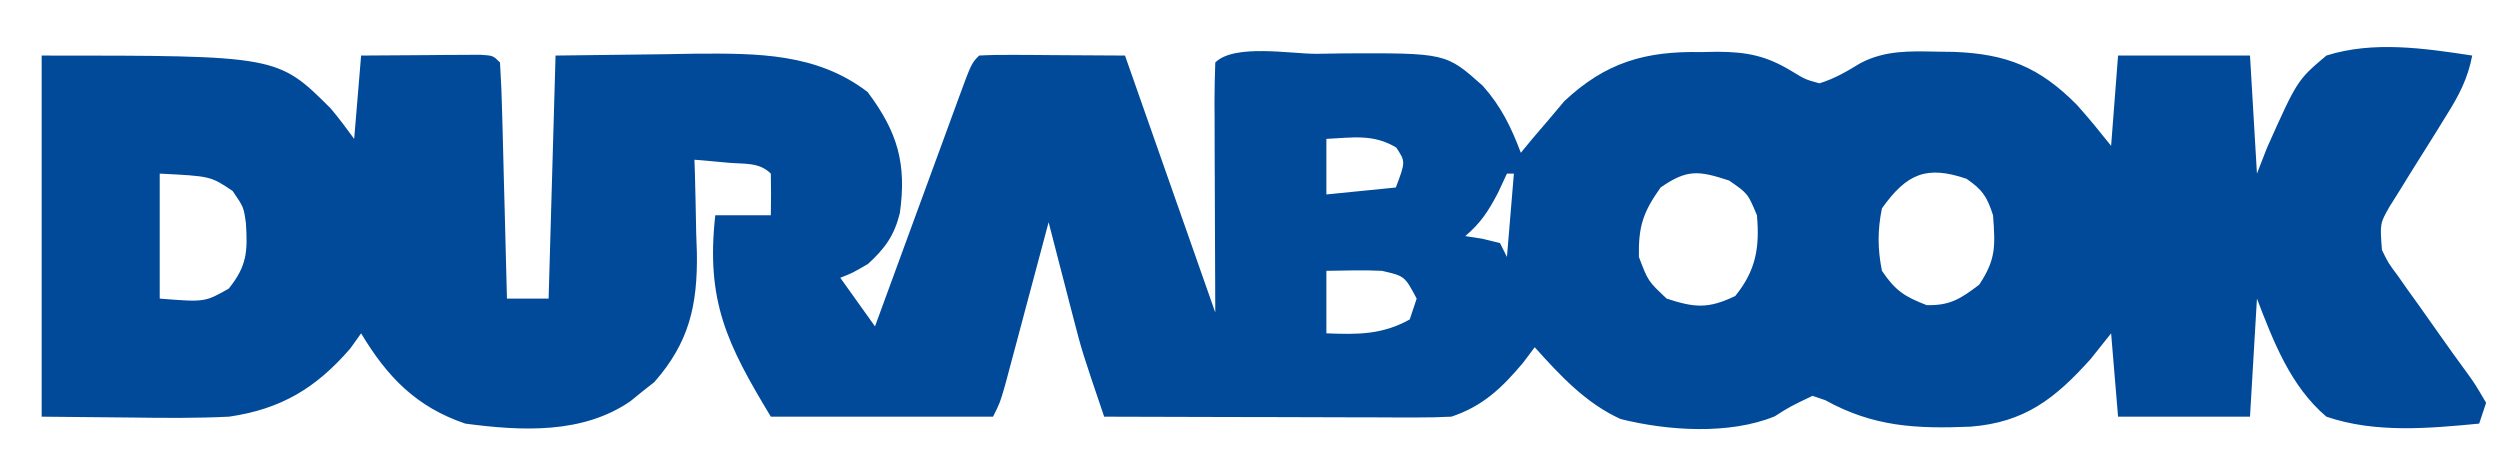 <?xml version="1.0" encoding="UTF-8"?>
<svg version="1.1" xmlns="http://www.w3.org/2000/svg" width="360" height="68">
<path d="M0 0 C33.971 0 33.971 0 41.602 7.594 C42.798 9.011 43.909 10.5 45 12 C45.33 8.04 45.66 4.08 46 0 C49.146 -0.027 52.292 -0.047 55.438 -0.062 C56.335 -0.071 57.233 -0.079 58.158 -0.088 C59.012 -0.091 59.866 -0.094 60.746 -0.098 C61.537 -0.103 62.328 -0.108 63.142 -0.114 C65 0 65 0 66 1 C66.16 3.519 66.259 6.013 66.316 8.535 C66.337 9.288 66.358 10.042 66.379 10.818 C66.445 13.233 66.504 15.647 66.562 18.062 C66.606 19.696 66.649 21.329 66.693 22.963 C66.801 26.975 66.902 30.988 67 35 C68.98 35 70.96 35 73 35 C73.33 23.45 73.66 11.9 74 0 C79.074 -0.062 84.147 -0.124 89.375 -0.188 C91.744 -0.228 91.744 -0.228 94.162 -0.27 C103.049 -0.323 111.607 -0.365 118.938 5.25 C123.284 11.045 124.57 15.601 123.578 22.695 C122.767 25.929 121.447 27.763 119 30 C116.75 31.312 116.75 31.312 115 32 C116.65 34.31 118.3 36.62 120 39 C120.318 38.133 120.635 37.266 120.962 36.373 C122.153 33.123 123.344 29.872 124.535 26.622 C125.048 25.222 125.561 23.821 126.074 22.421 C127.289 19.103 128.506 15.785 129.725 12.469 C130.483 10.407 131.238 8.345 131.99 6.281 C133.888 1.112 133.888 1.112 135 0 C136.562 -0.087 138.127 -0.107 139.691 -0.098 C140.542 -0.095 141.392 -0.093 142.268 -0.09 C143.899 -0.076 143.899 -0.076 145.562 -0.062 C149.007 -0.042 152.451 -0.021 156 0 C160.29 12.21 164.58 24.42 169 37 C168.96 25.197 168.96 25.197 168.91 13.395 C168.907 11.921 168.904 10.447 168.902 8.973 C168.897 8.2 168.892 7.428 168.887 6.633 C168.887 4.755 168.938 2.877 169 1 C171.728 -1.728 179.892 -0.235 183.562 -0.25 C184.826 -0.271 186.09 -0.291 187.393 -0.312 C202.216 -0.374 202.216 -0.374 207.51 4.346 C210.154 7.307 211.619 10.33 213 14 C213.557 13.325 214.114 12.649 214.688 11.953 C215.832 10.615 215.832 10.615 217 9.25 C217.743 8.368 218.485 7.487 219.25 6.578 C225.227 0.974 230.928 -0.665 239 -0.5 C239.755 -0.515 240.511 -0.531 241.289 -0.547 C245.62 -0.517 248.34 0.02 252.062 2.281 C253.977 3.446 253.977 3.446 256 4 C258.226 3.312 259.953 2.278 261.942 1.071 C265.484 -0.772 269.017 -0.639 272.938 -0.562 C273.729 -0.552 274.52 -0.541 275.335 -0.529 C282.94 -0.247 287.71 1.667 293.086 7.113 C294.795 9.014 296.407 11.001 298 13 C298.33 8.71 298.66 4.42 299 0 C305.27 0 311.54 0 318 0 C318.33 5.61 318.66 11.22 319 17 C319.478 15.773 319.956 14.546 320.449 13.281 C324.806 3.541 324.806 3.541 329 0 C335.734 -2.139 343.127 -1.048 350 0 C349.354 3.349 348.086 5.747 346.277 8.625 C345.739 9.496 345.201 10.368 344.646 11.266 C343.506 13.09 342.363 14.913 341.217 16.734 C340.68 17.606 340.143 18.477 339.59 19.375 C339.093 20.166 338.597 20.958 338.086 21.773 C336.708 24.186 336.708 24.186 337 28 C337.922 29.885 337.922 29.885 339.266 31.68 C339.744 32.362 340.222 33.044 340.715 33.746 C341.221 34.449 341.728 35.151 342.25 35.875 C343.235 37.268 344.219 38.661 345.203 40.055 C346.55 41.961 347.899 43.863 349.287 45.739 C350.422 47.32 350.422 47.32 352 50 C351.67 50.99 351.34 51.98 351 53 C343.737 53.695 335.997 54.401 329 52 C323.838 47.623 321.374 41.183 319 35 C318.67 40.61 318.34 46.22 318 52 C311.73 52 305.46 52 299 52 C298.67 48.04 298.34 44.08 298 40 C296.546 41.825 296.546 41.825 295.062 43.688 C289.933 49.394 285.574 52.829 277.738 53.441 C269.896 53.759 263.808 53.472 256.836 49.625 C256.23 49.419 255.624 49.212 255 49 C251.714 50.576 251.714 50.576 249.562 51.953 C243.019 54.626 234.143 54.039 227.367 52.34 C222.35 50.067 218.638 46.047 215 42 C214.443 42.742 213.886 43.485 213.312 44.25 C210.266 47.872 207.523 50.492 203 52 C201.358 52.087 199.713 52.118 198.07 52.114 C197.069 52.113 196.068 52.113 195.037 52.113 C193.959 52.108 192.88 52.103 191.77 52.098 C190.664 52.096 189.558 52.095 188.419 52.093 C184.884 52.088 181.348 52.075 177.812 52.062 C175.417 52.057 173.022 52.053 170.627 52.049 C164.751 52.038 158.876 52.021 153 52 C149.812 42.596 149.812 42.596 148.613 37.965 C148.397 37.137 148.181 36.308 147.959 35.455 C147.746 34.624 147.532 33.793 147.312 32.938 C146.975 31.639 146.975 31.639 146.631 30.314 C146.084 28.21 145.542 26.105 145 24 C144.69 25.166 144.69 25.166 144.373 26.355 C143.439 29.862 142.501 33.369 141.562 36.875 C141.237 38.098 140.912 39.322 140.576 40.582 C140.107 42.332 140.107 42.332 139.629 44.117 C139.341 45.196 139.053 46.275 138.756 47.386 C138 50 138 50 137 52 C126.44 52 115.88 52 105 52 C98.689 41.548 95.628 35.365 97 23 C99.64 23 102.28 23 105 23 C105.043 21 105.041 19 105 17 C103.337 15.337 101.217 15.64 98.938 15.438 C98.018 15.354 97.099 15.27 96.152 15.184 C95.442 15.123 94.732 15.062 94 15 C94.031 15.937 94.031 15.937 94.063 16.893 C94.147 19.762 94.199 22.63 94.25 25.5 C94.284 26.482 94.317 27.465 94.352 28.477 C94.452 35.977 93.236 41.324 88.219 47.023 C87.368 47.692 87.368 47.692 86.5 48.375 C85.933 48.836 85.366 49.298 84.781 49.773 C77.878 54.527 69.113 54.076 61 53 C53.94 50.601 49.768 46.28 46 40 C45.484 40.722 44.969 41.444 44.438 42.188 C39.513 47.87 34.532 50.889 27 52 C22.329 52.229 17.675 52.189 13 52.125 C8.71 52.084 4.42 52.042 0 52 C0 34.84 0 17.68 0 0 Z M185 12 C185 14.64 185 17.28 185 20 C188.3 19.67 191.6 19.34 195 19 C196.405 15.285 196.405 15.285 195.062 13.25 C191.779 11.26 188.791 11.814 185 12 Z M17 17 C17 22.94 17 28.88 17 35 C23.497 35.513 23.497 35.513 26.938 33.562 C29.565 30.298 29.673 28.227 29.41 24.125 C29.093 21.832 29.093 21.832 27.5 19.5 C24.33 17.369 24.33 17.369 17 17 Z M211 17 C210.35 18.392 210.35 18.392 209.688 19.812 C208.28 22.472 207.239 24.081 205 26 C205.804 26.124 206.609 26.247 207.438 26.375 C208.283 26.581 209.129 26.788 210 27 C210.33 27.66 210.66 28.32 211 29 C211.33 25.04 211.66 21.08 212 17 C211.67 17 211.34 17 211 17 Z M233.125 19 C230.584 22.587 229.923 24.607 230 29 C231.321 32.481 231.321 32.481 234 35 C238.067 36.331 240.001 36.478 243.875 34.625 C246.851 30.948 247.409 27.681 247 23 C245.698 19.872 245.698 19.872 243 18 C238.619 16.566 236.956 16.335 233.125 19 Z M265 22 C264.355 25.126 264.369 27.873 265 31 C266.923 33.849 268.261 34.716 271.438 35.938 C274.819 36.02 276.331 35.02 279 33 C281.468 29.299 281.307 27.378 281 23 C280.132 20.323 279.497 19.343 277.188 17.75 C271.42 15.773 268.572 17 265 22 Z M185 31 C185 33.97 185 36.94 185 40 C189.479 40.176 193.026 40.221 197 38 C197.33 37.01 197.66 36.02 198 35 C196.278 31.752 196.278 31.752 193 31 C191.606 30.933 190.208 30.915 188.812 30.938 C187.554 30.958 186.296 30.979 185 31 Z " fill="#004A99" transform="translate(6,8)"/>
</svg>

